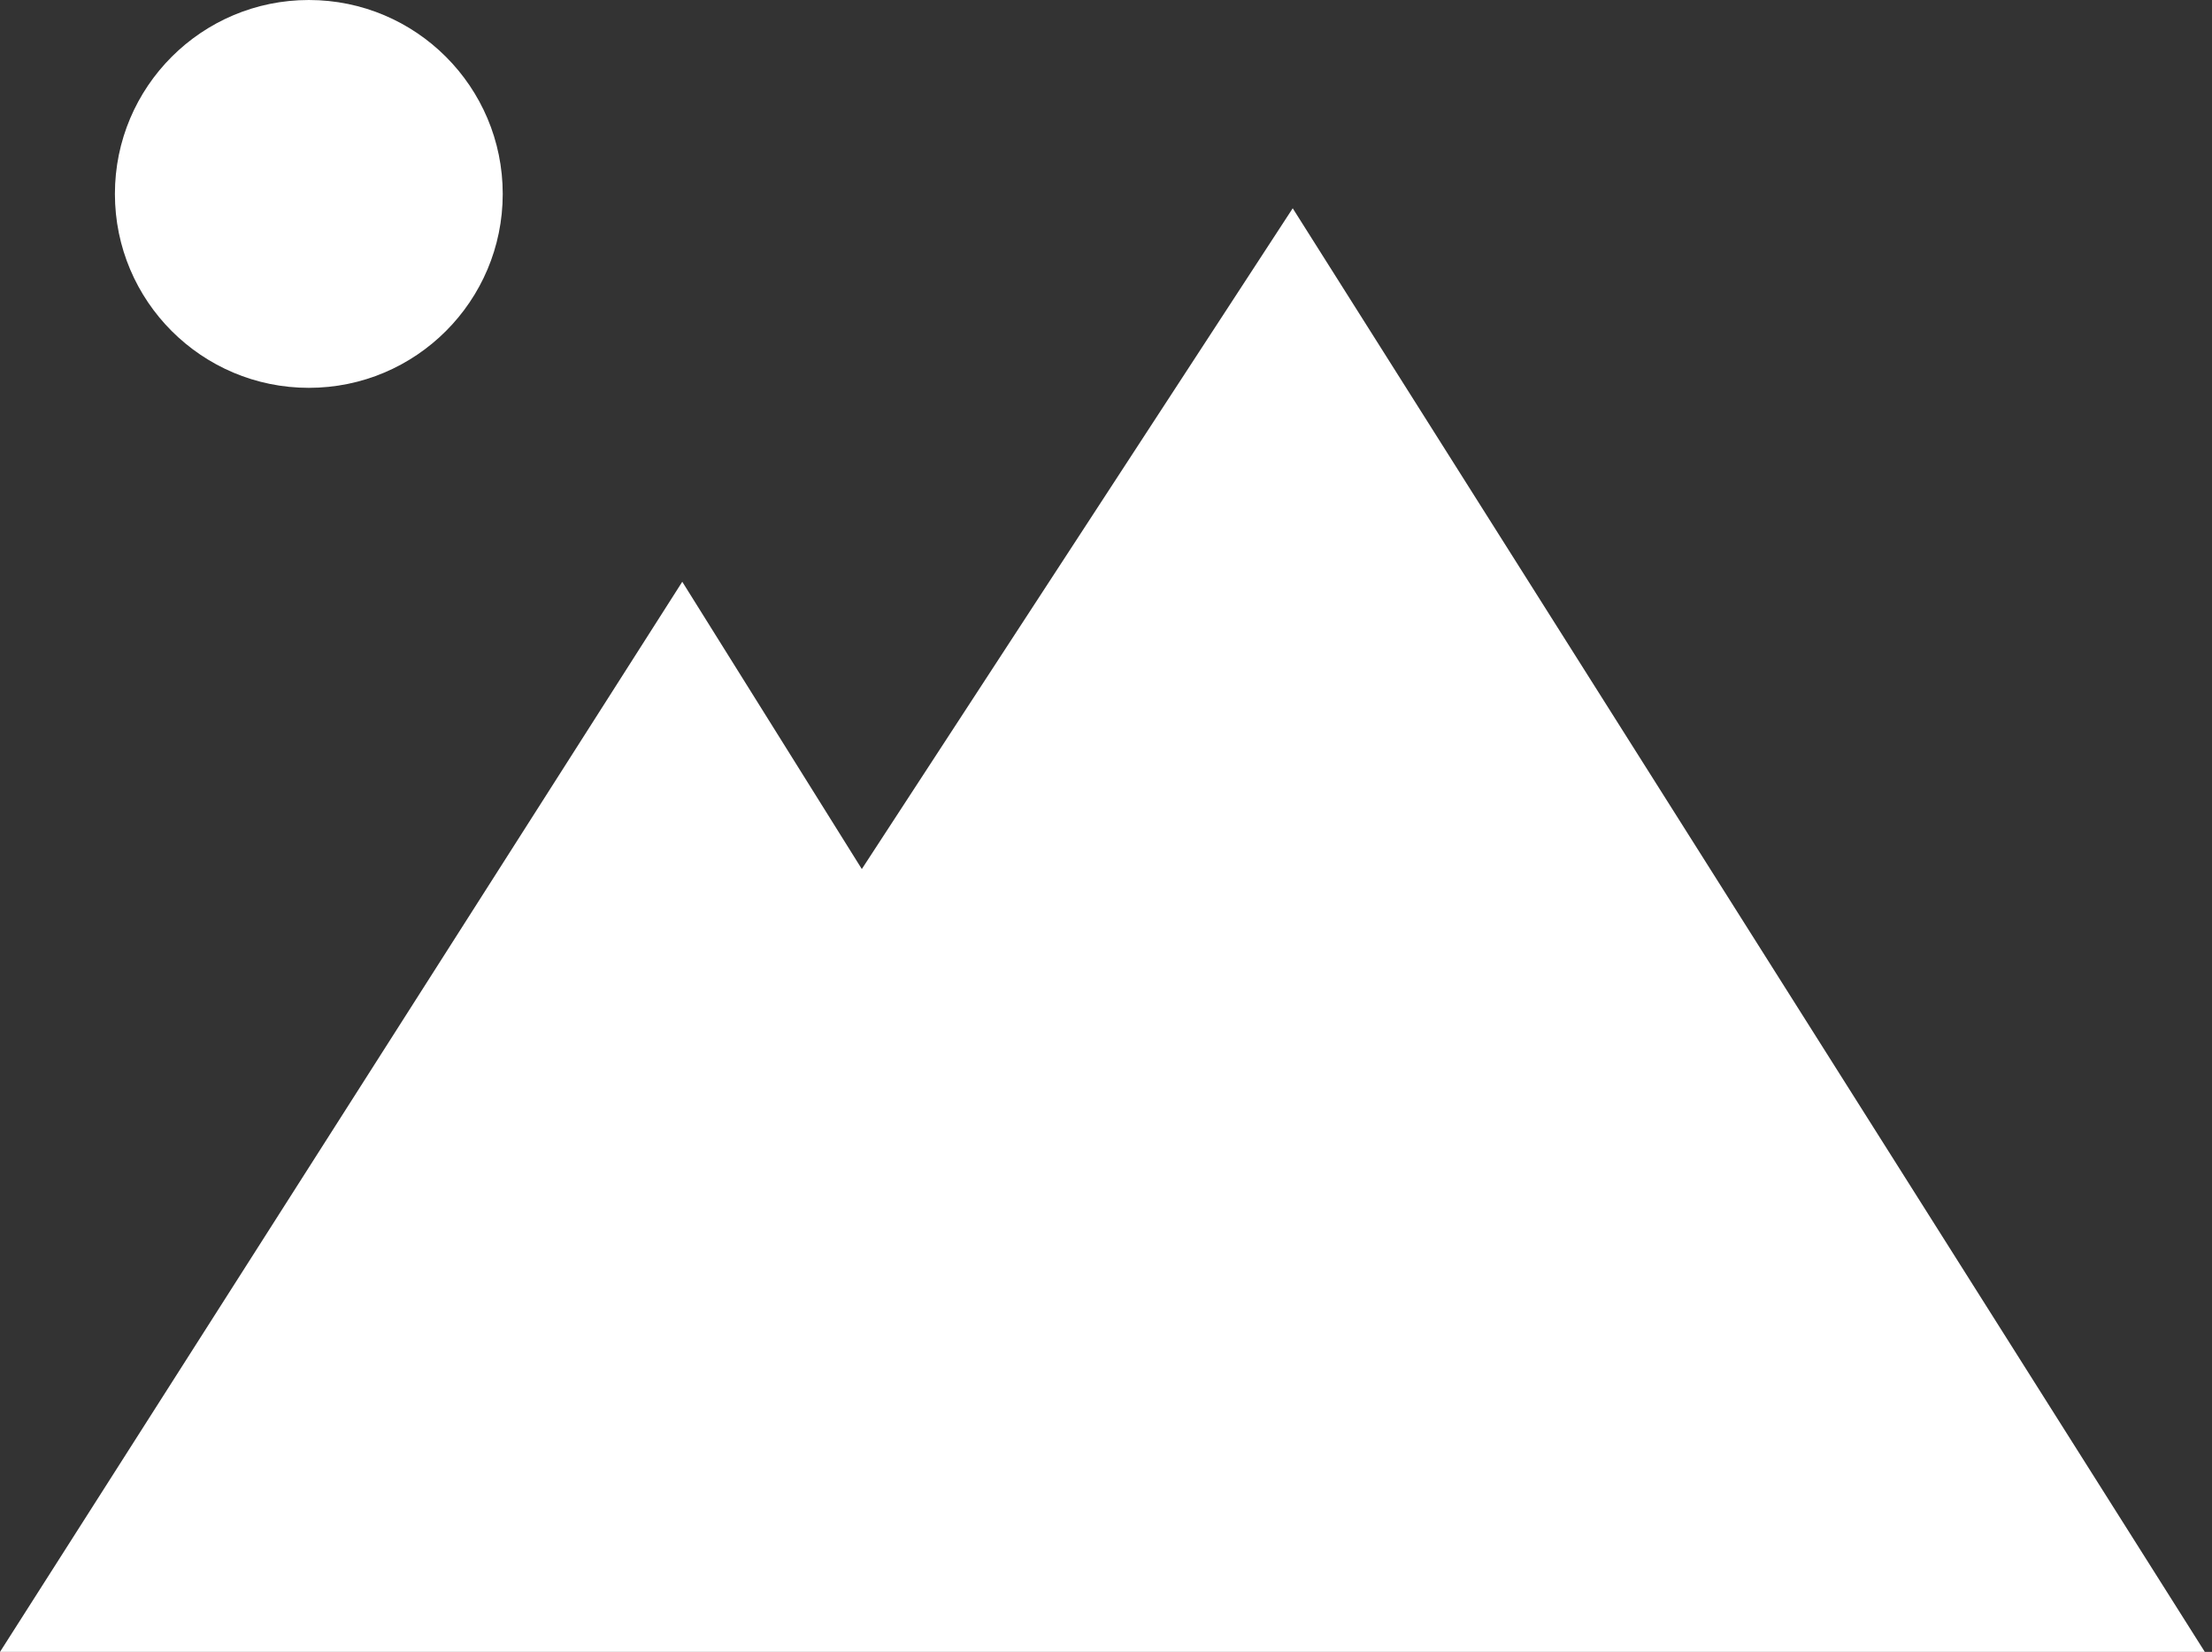 <?xml version="1.0" encoding="UTF-8"?> <svg xmlns="http://www.w3.org/2000/svg" width="154" height="115" viewBox="0 0 154 115" fill="none"><rect x="0" y="0" width="154" height="115" fill="#333333" stroke="none"/><path d="M0 115L47.5 40.5L60 60.5L90 14.5L153.5 115H0Z" fill="white"></path><circle cx="21.5" cy="13.5" r="13.5" fill="white"></circle></svg> 